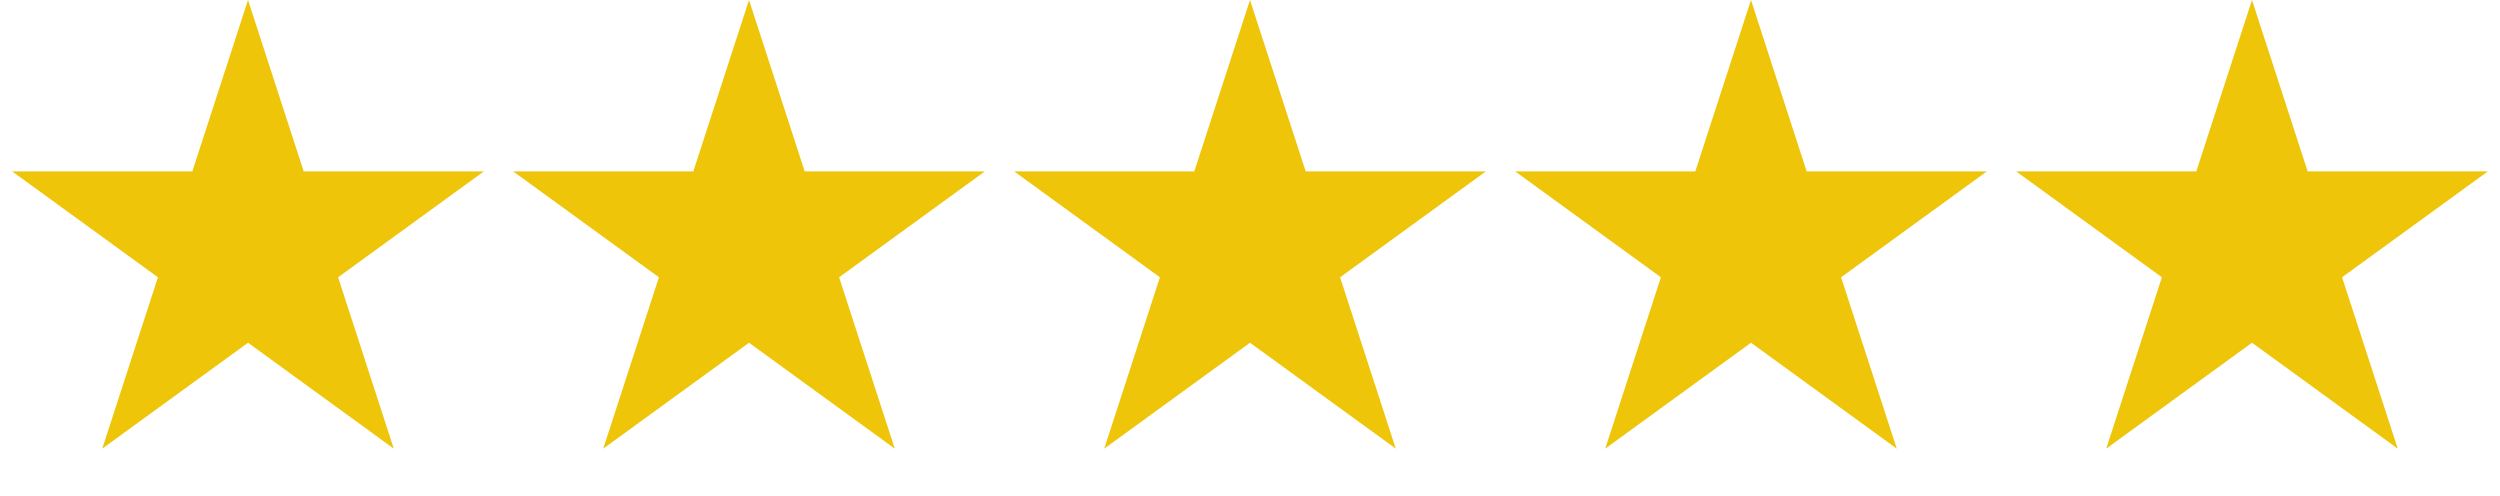 <?xml version="1.0" encoding="UTF-8"?> <svg xmlns="http://www.w3.org/2000/svg" width="504" height="100" viewBox="0 0 504 100" fill="none"> <path d="M151 0L162.226 34.549H198.553L169.164 55.902L180.389 90.451L151 69.098L121.611 90.451L132.836 55.902L103.447 34.549H139.774L151 0Z" fill="#EFC50A"></path> <path d="M252 0L263.226 34.549H299.553L270.164 55.902L281.389 90.451L252 69.098L222.611 90.451L233.836 55.902L204.447 34.549H240.774L252 0Z" fill="#EFC50A"></path> <path d="M353 0L364.226 34.549H400.553L371.164 55.902L382.389 90.451L353 69.098L323.611 90.451L334.836 55.902L305.447 34.549H341.774L353 0Z" fill="#EFC50A"></path> <path d="M454 0L465.226 34.549H501.553L472.164 55.902L483.389 90.451L454 69.098L424.611 90.451L435.836 55.902L406.447 34.549H442.774L454 0Z" fill="#EFC50A"></path> <path d="M50 0L61.226 34.549H97.553L68.164 55.902L79.389 90.451L50 69.098L20.611 90.451L31.836 55.902L2.447 34.549H38.774L50 0Z" fill="#EFC50A"></path> </svg> 